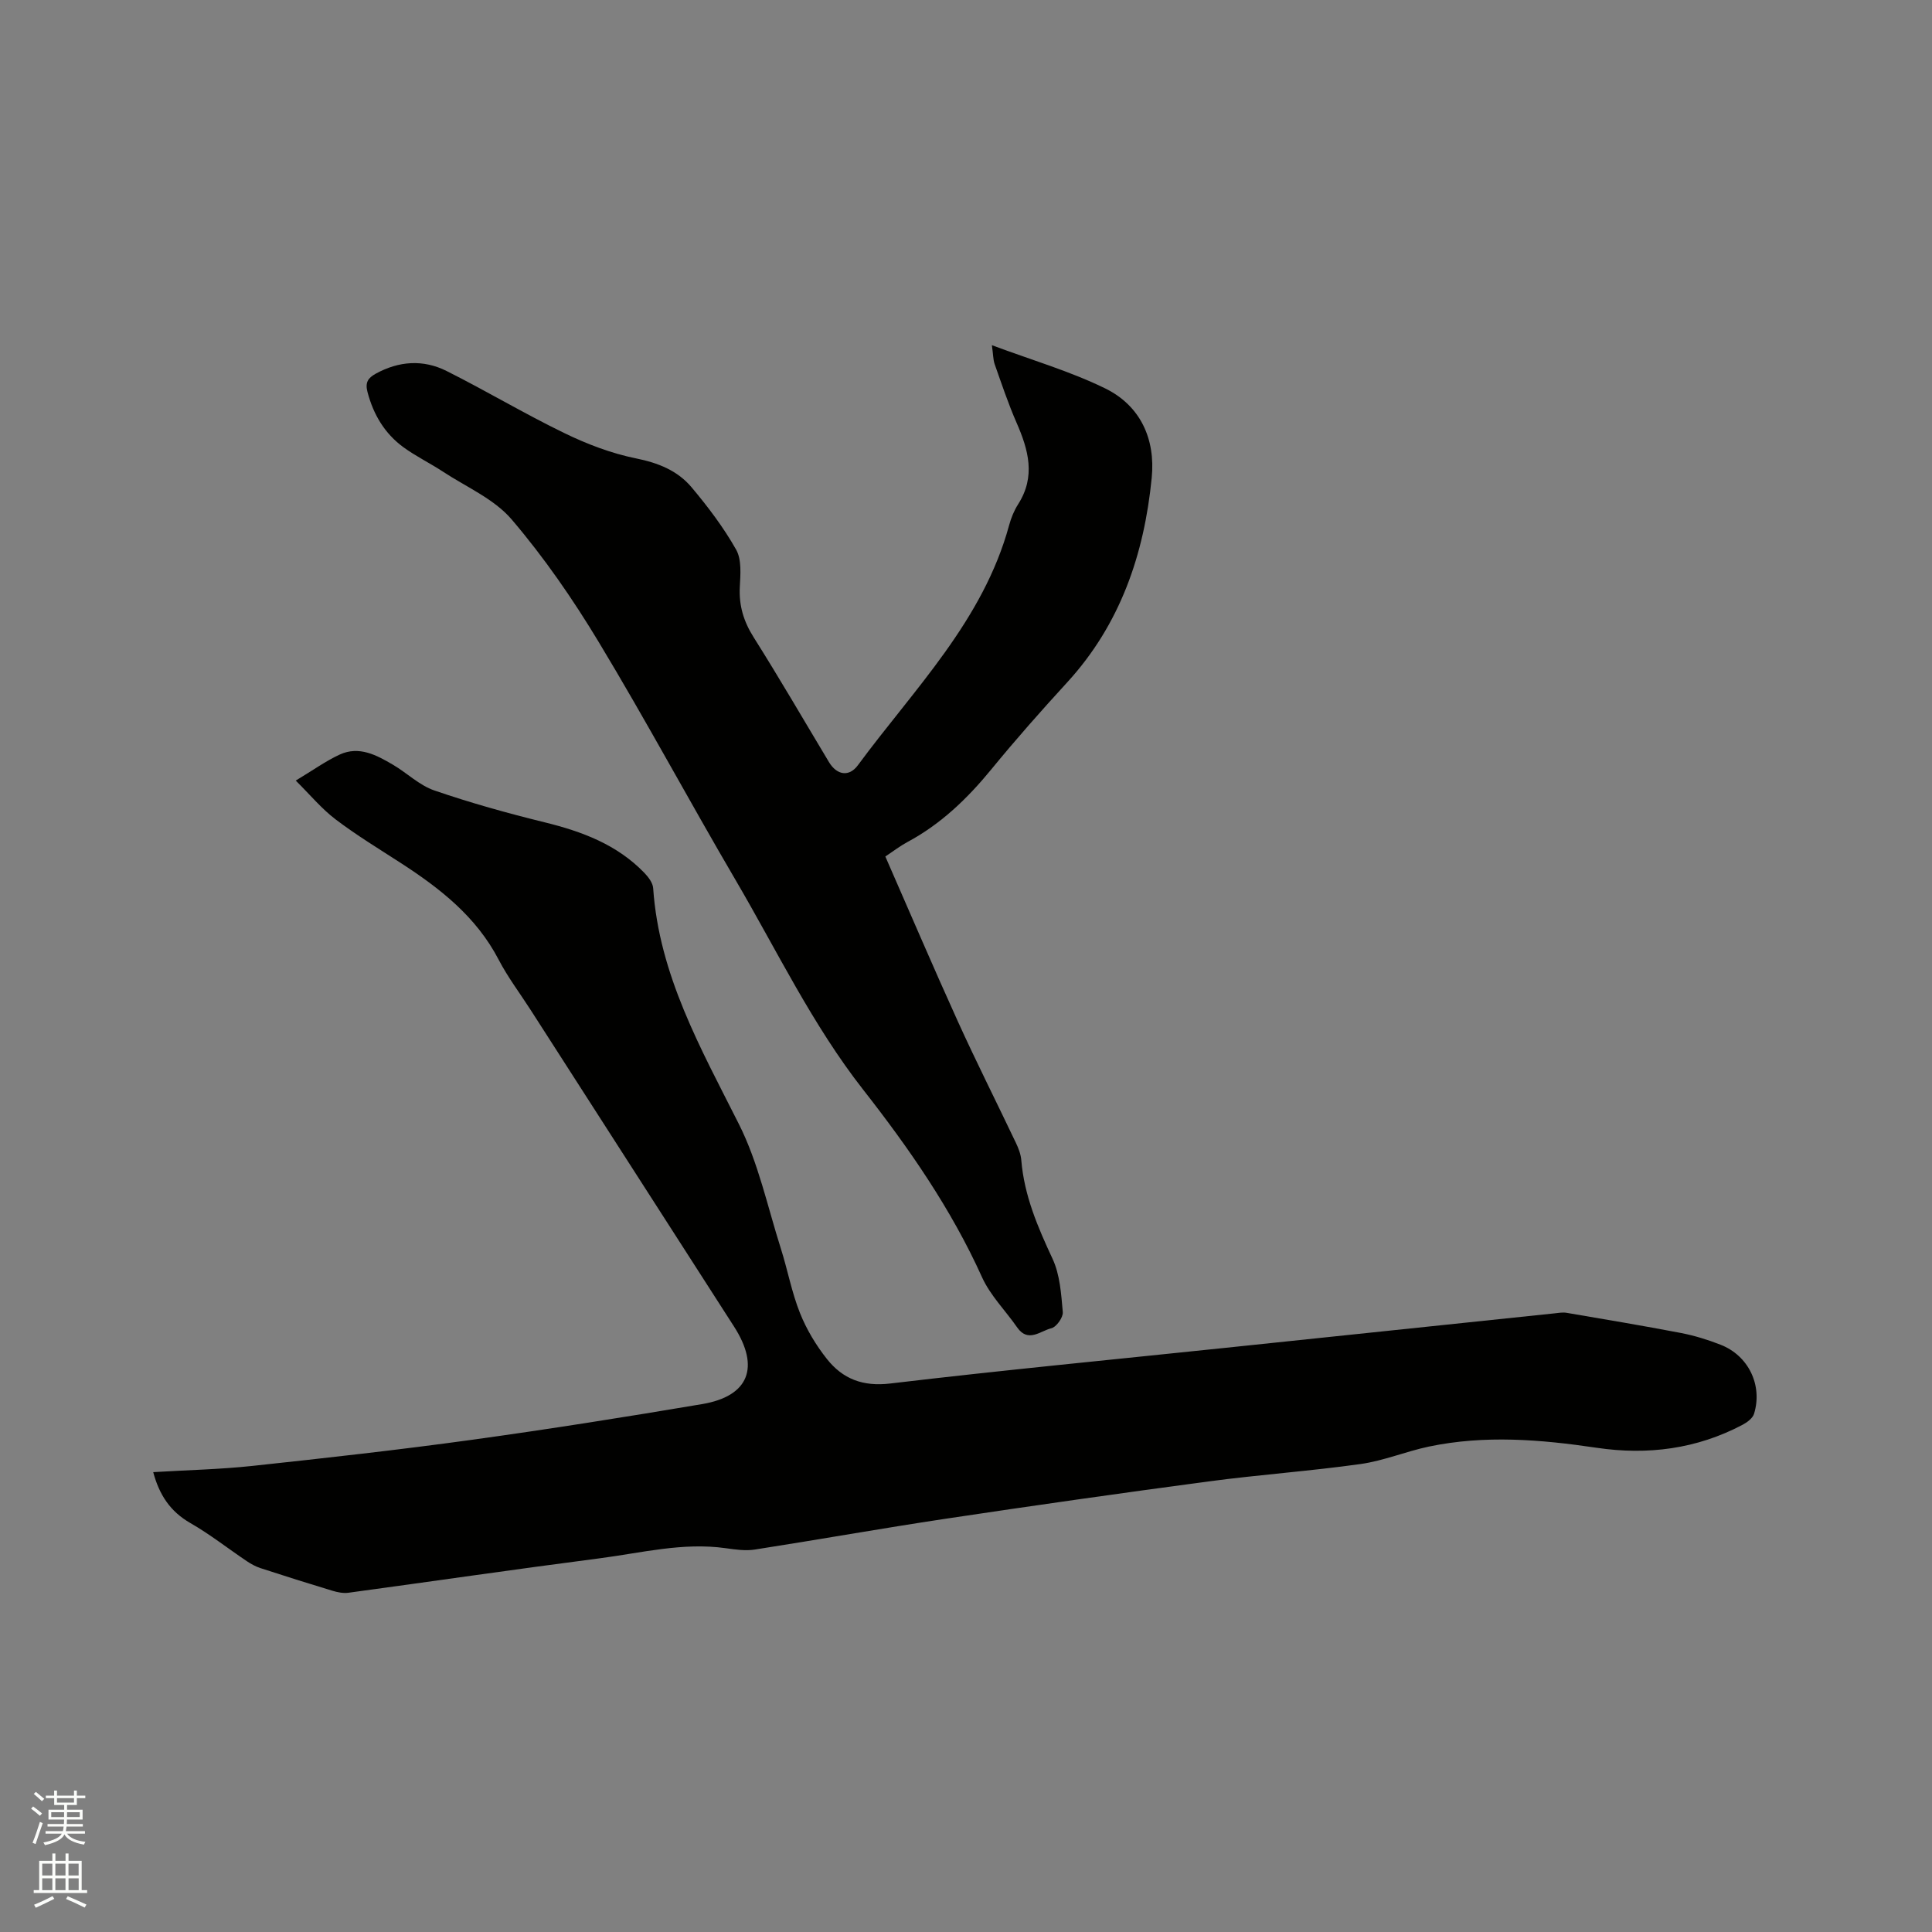 <svg enable-background="new 0 0 400 400" viewBox="0 0 400 400" xmlns="http://www.w3.org/2000/svg"><rect x="0" y="0" width="400" height="400" fill="#808080" stroke="none"/><path d="m6.44 374.46.42-.45c.65.47 1.27.95 1.85 1.44l-.45.49c-.65-.56-1.25-1.06-1.82-1.48m.93 7.33-.63-.26c.55-1.36 1.05-2.8 1.52-4.33.19.1.38.19.59.27-.46 1.29-.95 2.73-1.48 4.32m-.38-10.38.44-.42c.43.34 1.01.82 1.74 1.44l-.49.49c-.53-.51-1.09-1.01-1.69-1.51m2.5.35h1.72v-1.04h.59v1.04h3.52v-1.04h.59v1.04h1.75v.53h-1.75v1.42h-2.03v.97h3.22v2.03h-3.24c0 .35-.01.66-.03.93h3.32v.53h-3.37c-.03.27-.08.58-.15.94h3.96v.53h-3.71c.67.92 1.93 1.48 3.79 1.68-.13.24-.23.44-.29.59-2.13-.38-3.48-1.08-4.04-2.12-.43.97-1.77 1.72-4.03 2.23-.09-.19-.2-.37-.33-.55 2.1-.42 3.37-1.03 3.81-1.83h-3.36v-.53h3.58c.08-.29.13-.61.16-.94h-3.33v-.53h3.39c.02-.27.04-.58.04-.93h-3.23v-2.03h3.25v-.97h-2.07v-1.42h-1.73zm1.12 3.44v1h2.65c.01-.3.02-.44.01-.4v-.25-.35zm1.19-2h3.52v-.91h-3.52zm4.71 2h-2.63v.59c0 .15-.01.28-.01.4h2.64z" fill="#fbfcfa"/><path d="m13.56 383.74h.63v1.52h2.72v6.07h1.13v.6h-11.06v-.6h1.13v-6.07h2.73v-1.52h.63v1.52h2.1v-1.52zm-2.69 8.83.38.56c-1.24.63-2.53 1.25-3.85 1.85-.1-.21-.21-.42-.34-.63 1.36-.55 2.63-1.15 3.81-1.78m-2.13-4.27h2.1v-2.45h-2.1zm0 3.04h2.1v-2.46h-2.1zm2.72-3.04h2.1v-2.45h-2.1zm0 3.04h2.1v-2.46h-2.1zm6.07 3.6c-1.41-.71-2.7-1.3-3.86-1.78l.35-.56c1.45.62 2.75 1.19 3.88 1.72zm-1.25-9.09h-2.1v2.45h2.1zm-2.09 5.49h2.1v-2.46h-2.1z" fill="#fbfcfa"/><g fill="#010100"><path d="m61.23 161.61c3.65-2.19 6.24-4.07 9.11-5.39 4.01-1.84 7.61.11 11 2.1 2.92 1.71 5.49 4.28 8.6 5.34 7.48 2.57 15.13 4.7 22.81 6.59 7.75 1.9 14.99 4.6 20.65 10.46.83.86 1.75 2.06 1.83 3.16 1.23 18.01 9.87 33.2 17.74 48.84 4.04 8.02 5.94 17.12 8.69 25.77 1.41 4.43 2.25 9.08 3.97 13.38 1.35 3.38 3.31 6.65 5.58 9.51 3.26 4.11 7.42 5.75 13.11 5.07 23.14-2.75 46.35-4.97 69.53-7.4 22.65-2.37 45.31-4.75 67.96-7.12.83-.09 1.7-.25 2.51-.12 7.91 1.35 15.82 2.67 23.7 4.18 2.79.54 5.55 1.39 8.2 2.43 5.77 2.24 8.75 8.38 6.94 14.29-.28.92-1.41 1.77-2.35 2.27-9.51 5.03-19.67 6.34-30.21 4.78-11.59-1.72-23.18-2.68-34.77-.25-4.75 1-9.35 2.94-14.13 3.61-10.47 1.47-21.04 2.21-31.52 3.61-18.15 2.42-36.29 5-54.4 7.72-13.19 1.98-26.33 4.33-39.51 6.38-1.94.3-4.02 0-6-.28-8.89-1.26-17.5.98-26.18 2.1-17.33 2.24-34.62 4.77-51.94 7.12-1.09.15-2.31-.1-3.39-.43-4.96-1.5-9.91-3.06-14.84-4.67-.98-.32-1.92-.84-2.78-1.41-3.92-2.63-7.65-5.58-11.73-7.92-4.18-2.4-6.43-5.84-7.69-10.54 7.07-.43 13.84-.57 20.55-1.29 15.16-1.63 30.31-3.32 45.41-5.4 15.94-2.2 31.84-4.72 47.71-7.4 9.67-1.64 11.99-7.63 6.59-16.04-14.02-21.85-28.05-43.68-42.09-65.52-2.23-3.48-4.75-6.8-6.65-10.45-4.64-8.92-12.16-14.78-20.33-20.06-4.53-2.93-9.17-5.75-13.46-9.01-2.88-2.19-5.24-5.06-8.22-8.01z"/><path d="m205.36 71.47c8.26 3.08 16.13 5.37 23.39 8.91 7.36 3.58 10.5 10.5 9.7 18.55-1.56 15.83-6.51 30.37-17.53 42.38-5.37 5.86-10.65 11.83-15.68 17.98-4.96 6.05-10.46 11.35-17.4 15.06-1.47.79-2.81 1.83-4.54 2.98 5.02 11.44 9.87 22.81 14.98 34.07 3.85 8.48 8.05 16.8 12.05 25.21.54 1.13 1.02 2.38 1.12 3.61.6 7.31 3.41 13.84 6.47 20.4 1.54 3.31 1.79 7.3 2.12 11.03.1 1.09-1.32 3.1-2.37 3.35-2.25.54-4.81 3.09-7.08-.18-2.41-3.47-5.56-6.6-7.27-10.38-6.38-14.13-15.12-26.71-24.6-38.82-10.52-13.43-17.85-28.78-26.41-43.39-9.59-16.36-18.56-33.08-28.36-49.32-5.35-8.87-11.31-17.51-18.02-25.37-3.64-4.26-9.41-6.72-14.27-9.92-2.65-1.74-5.54-3.14-8.1-5-3.9-2.84-6.25-6.77-7.48-11.48-.51-1.97.12-2.89 1.71-3.77 4.81-2.64 9.82-2.98 14.65-.57 8.22 4.12 16.14 8.86 24.41 12.87 4.69 2.28 9.72 4.2 14.81 5.23 4.62.93 8.63 2.53 11.55 6.02 3.39 4.04 6.62 8.31 9.2 12.88 1.17 2.07.89 5.14.76 7.72-.2 3.87.79 7.14 2.87 10.43 5.37 8.51 10.42 17.22 15.6 25.85 1.61 2.67 4.14 3.13 5.98.63 11.64-15.79 25.92-29.92 31.3-49.66.41-1.52 1.03-3.05 1.87-4.37 3.68-5.75 2.14-11.26-.33-16.9-1.73-3.96-3.1-8.07-4.54-12.15-.31-.93-.29-2-.56-3.88z"/></g></svg>